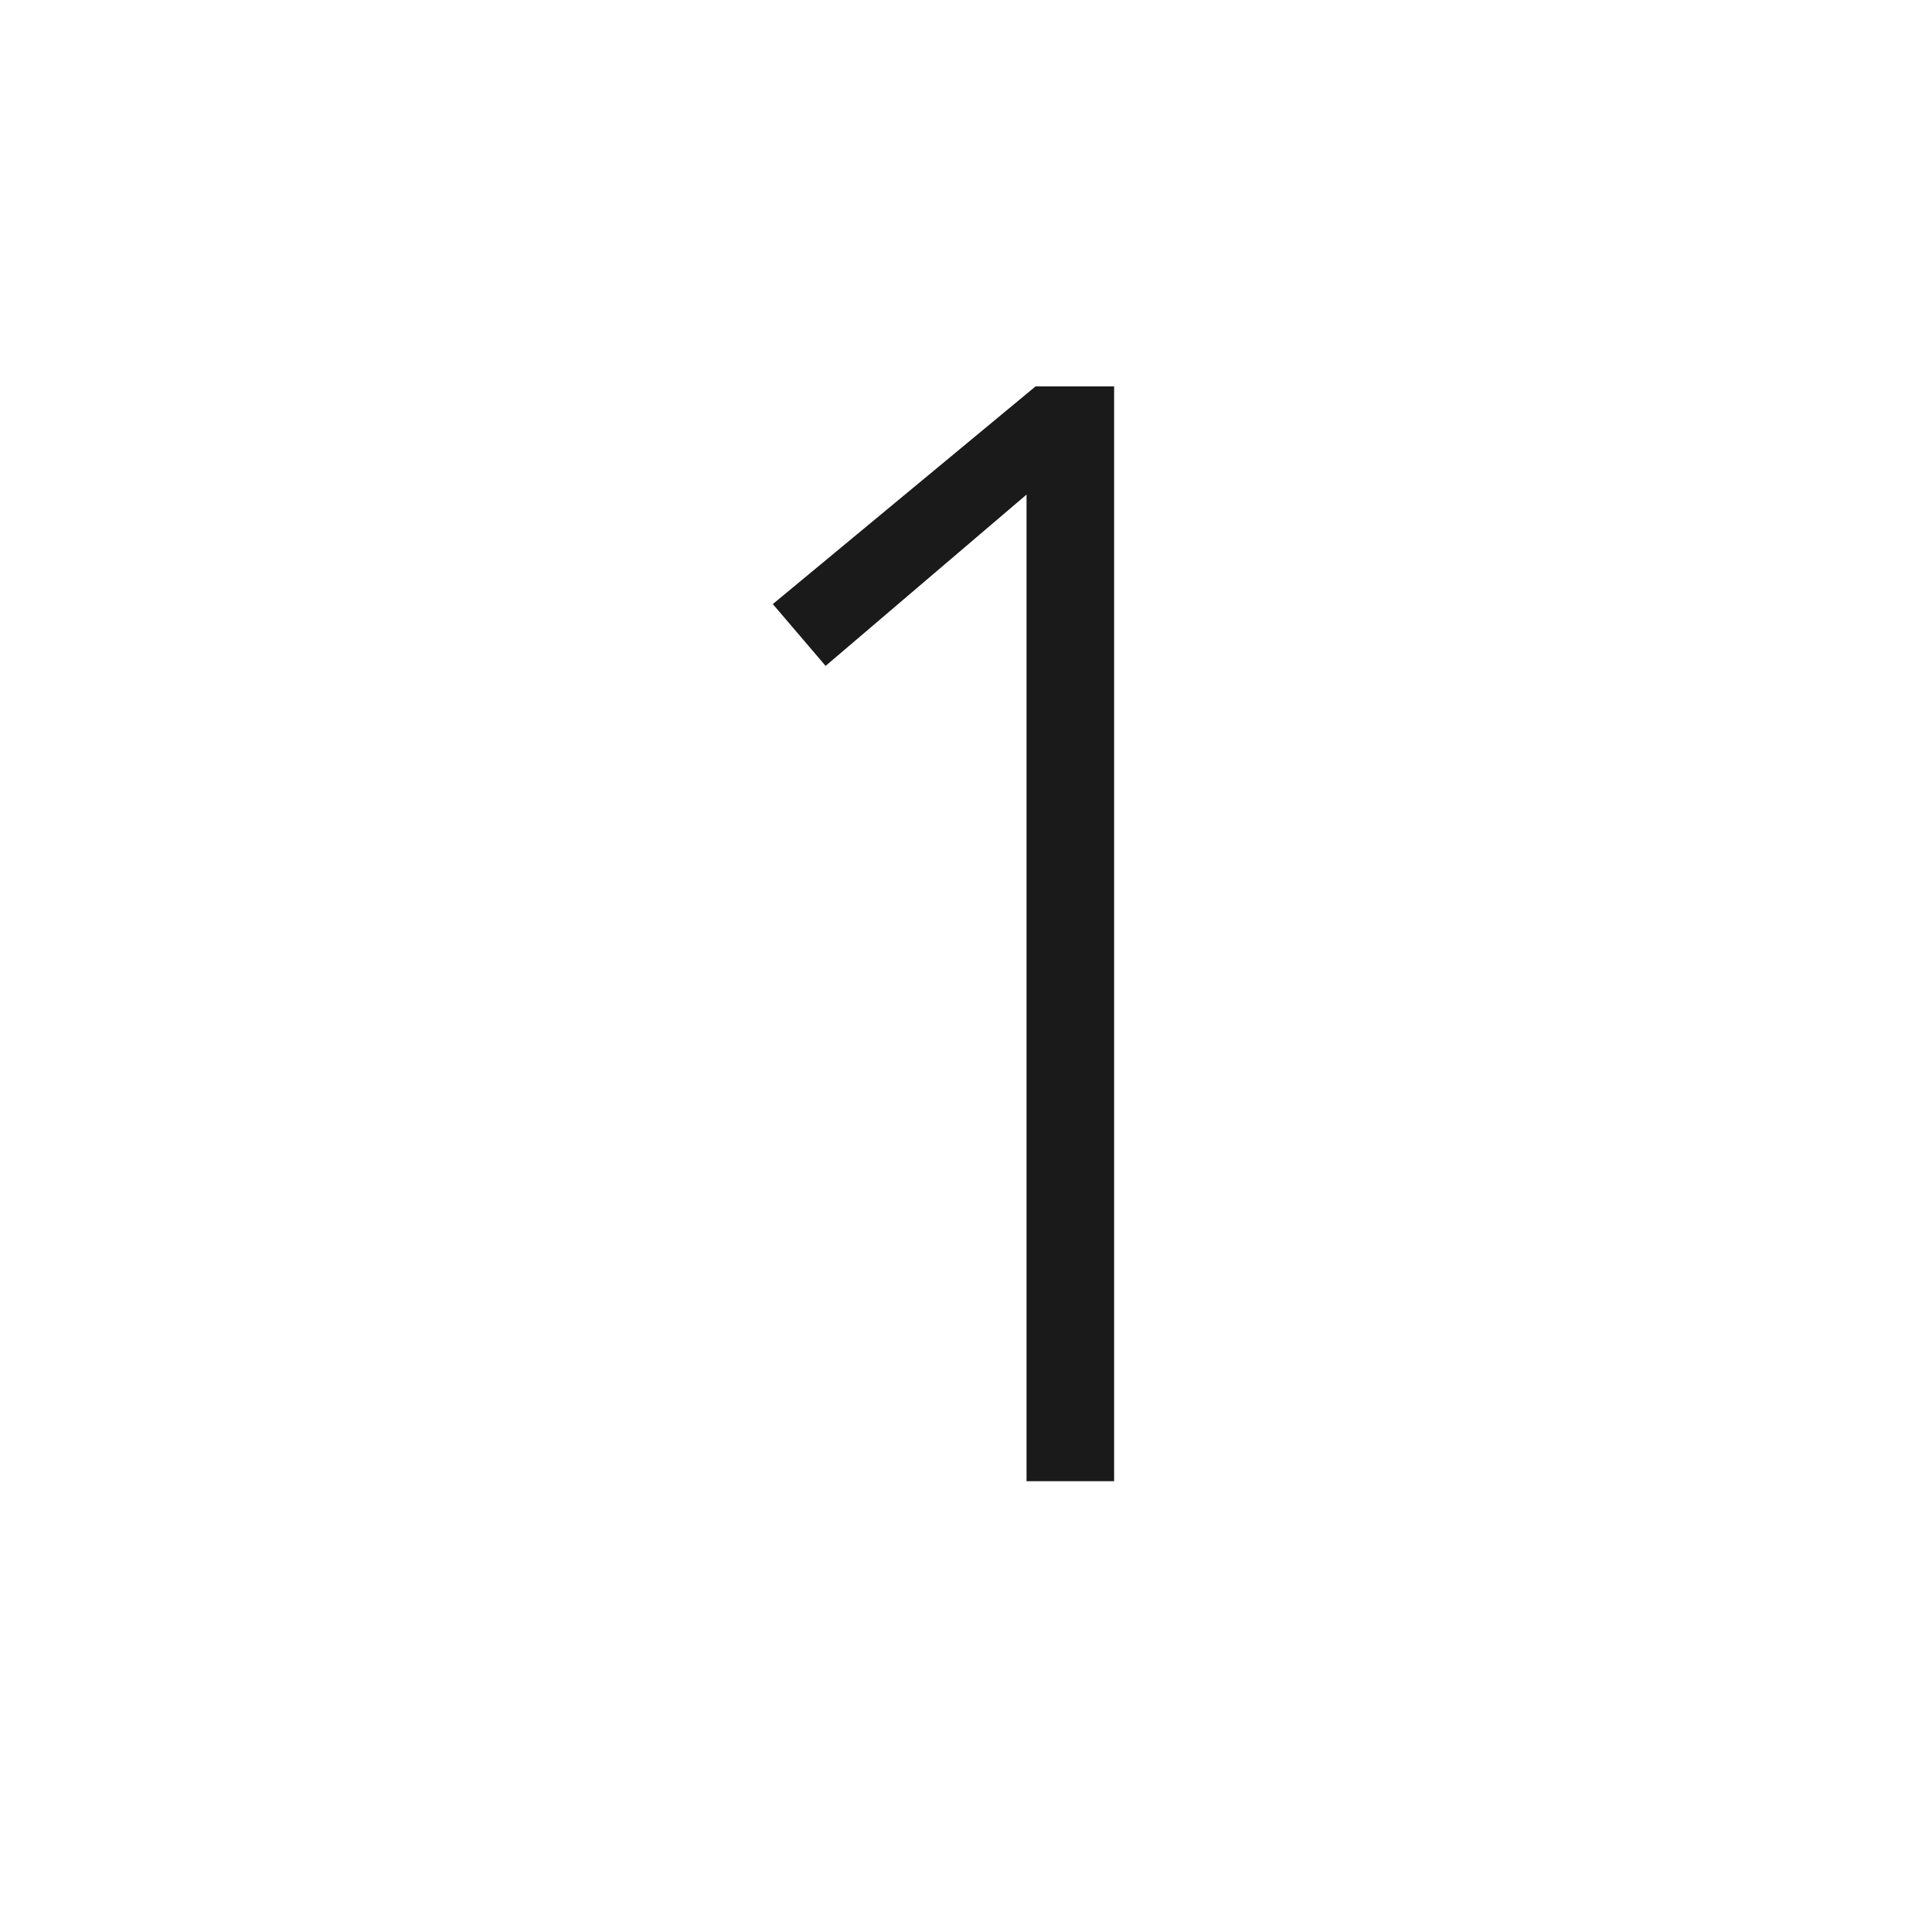<?xml version="1.0" encoding="UTF-8"?> <svg xmlns="http://www.w3.org/2000/svg" width="15" height="15" viewBox="0 0 15 15" fill="none"><path d="M8.65 3V11.5H7.97V3.84L6.41 5.17L6 4.69L8.04 3H8.65Z" fill="#1A1A1A"></path></svg> 